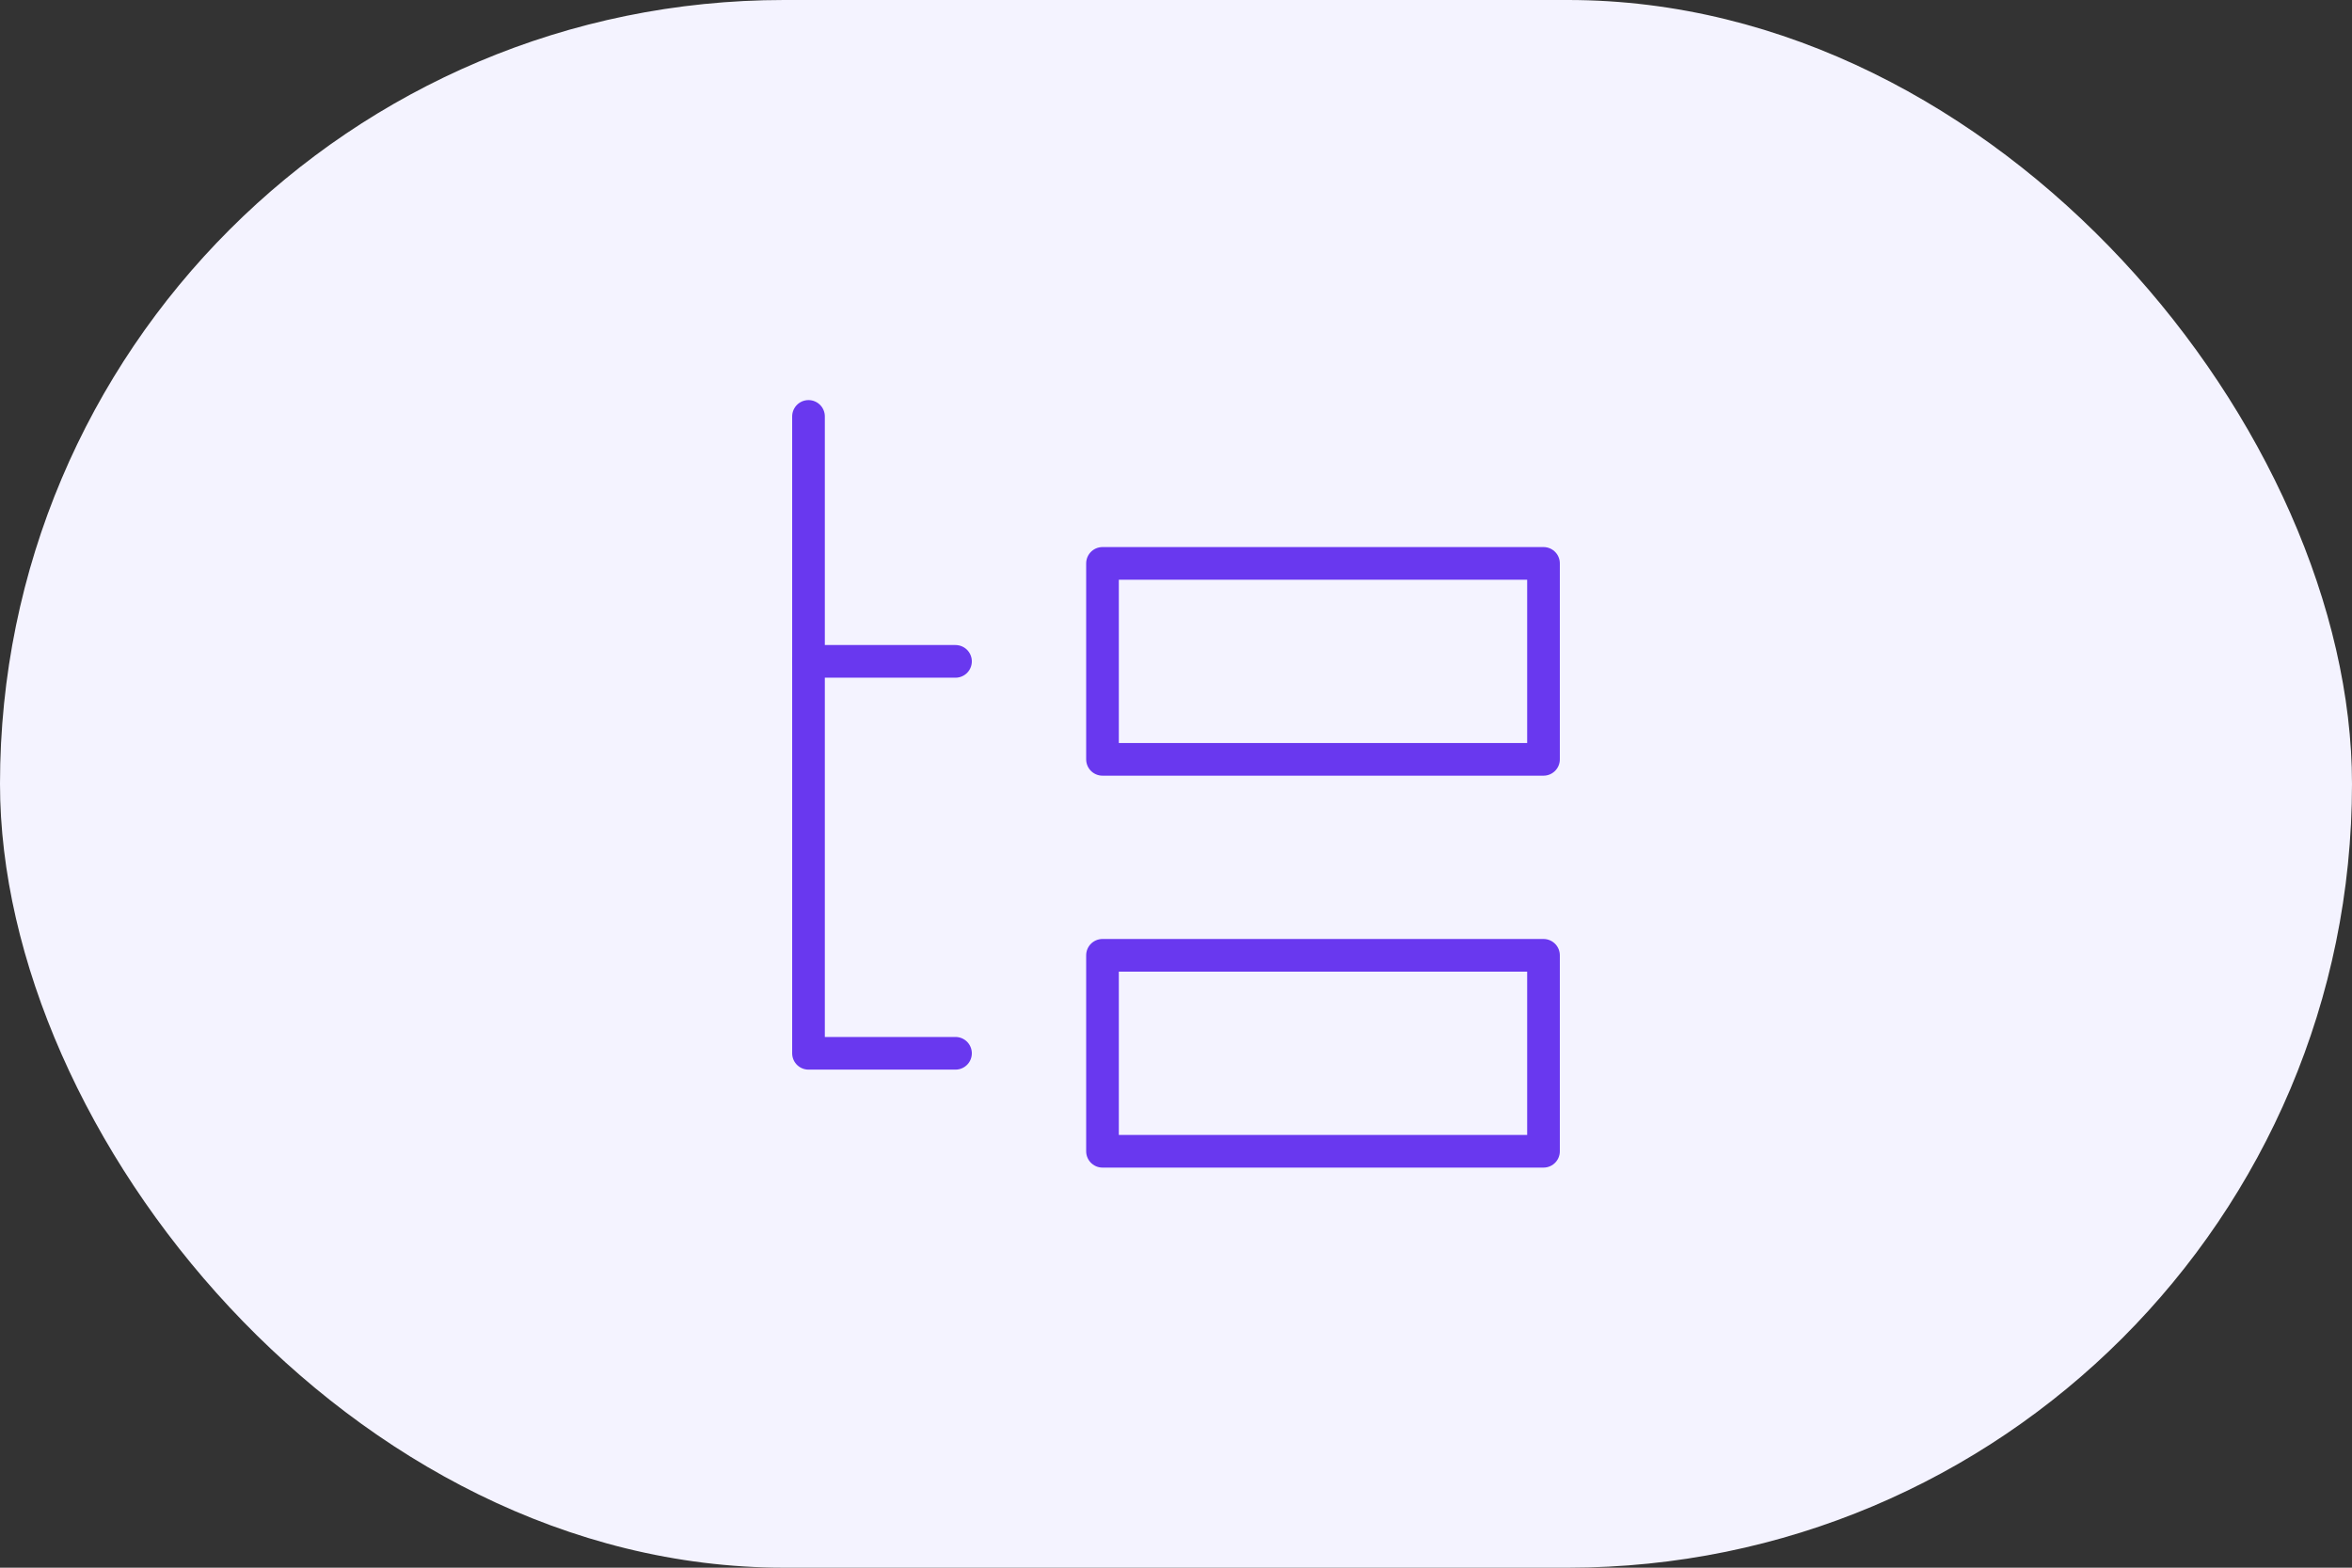 <?xml version="1.0" encoding="UTF-8"?>
<svg xmlns="http://www.w3.org/2000/svg" width="72" height="48" viewBox="0 0 72 48" fill="none">
  <rect x="0" y="0" width="72" height="48" fill="#333333" stroke="none"/>
  <rect width="72" height="48" rx="24" fill="#F4F3FF"></rect>
  <g clip-path="url(#clip0_3992_8279)">
    <path d="M47.25 17.25H33.75V23.25H47.25V17.25Z" stroke="#6938EF" stroke-linecap="round" stroke-linejoin="round"></path>
    <path d="M47.25 29.25H33.75V35.25H47.25V29.25Z" stroke="#6938EF" stroke-linecap="round" stroke-linejoin="round"></path>
    <path d="M24.75 12.75V32.25H29.25" stroke="#6938EF" stroke-linecap="round" stroke-linejoin="round"></path>
    <path d="M24.75 20.25H29.25" stroke="#6938EF" stroke-linecap="round" stroke-linejoin="round"></path>
  </g>
  <defs>
    <clipPath id="clip0_3992_8279">
      <rect width="24" height="24" fill="white" transform="translate(24 12)"></rect>
    </clipPath>
  </defs>
</svg>
